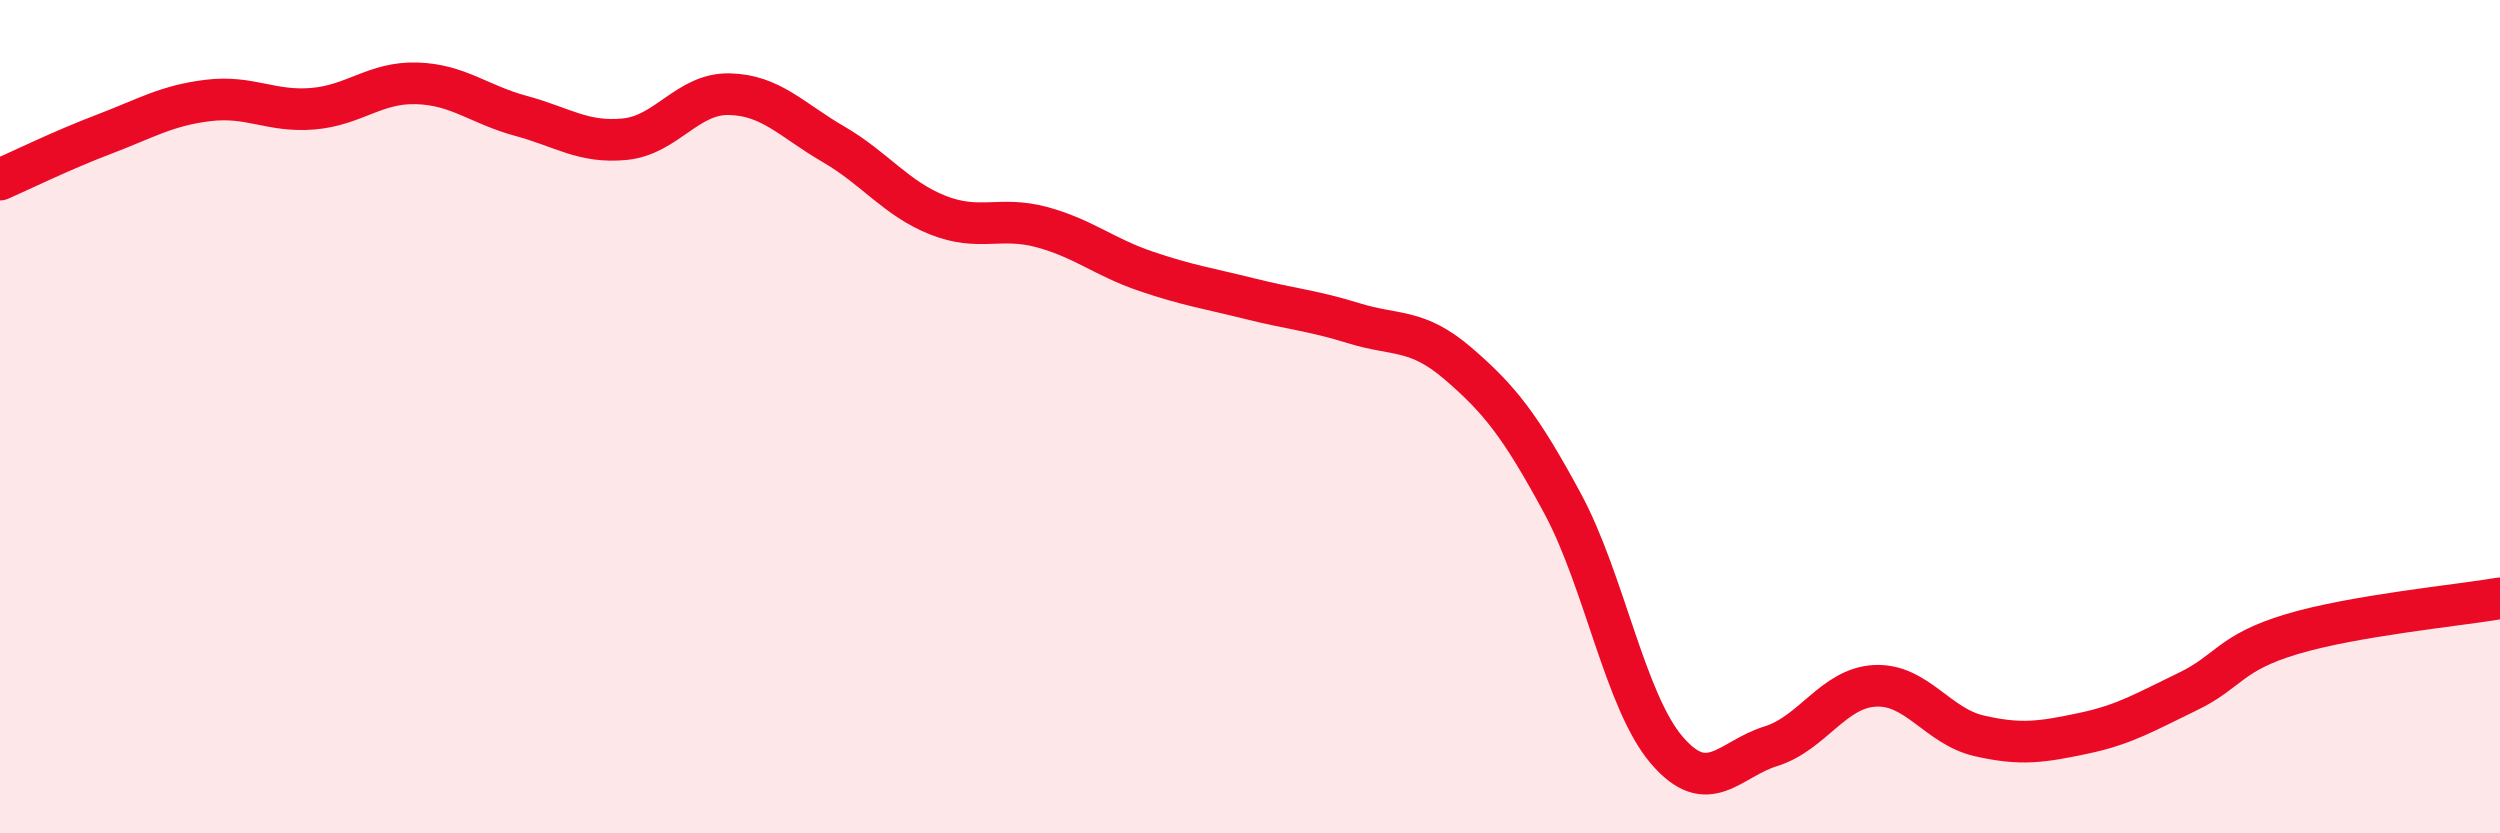 
    <svg width="60" height="20" viewBox="0 0 60 20" xmlns="http://www.w3.org/2000/svg">
      <path
        d="M 0,4.31 C 0.5,4.09 1.5,3.6 2.5,3.22 C 3.5,2.84 4,2.53 5,2.41 C 6,2.29 6.5,2.69 7.5,2.61 C 8.5,2.53 9,1.97 10,2 C 11,2.03 11.5,2.51 12.5,2.78 C 13.5,3.05 14,3.44 15,3.34 C 16,3.24 16.5,2.24 17.5,2.26 C 18.5,2.28 19,2.88 20,3.46 C 21,4.04 21.5,4.76 22.5,5.16 C 23.5,5.56 24,5.18 25,5.45 C 26,5.72 26.5,6.17 27.5,6.51 C 28.5,6.85 29,6.92 30,7.17 C 31,7.42 31.5,7.45 32.5,7.76 C 33.5,8.07 34,7.87 35,8.73 C 36,9.59 36.5,10.23 37.5,12.08 C 38.5,13.93 39,16.83 40,18 C 41,19.17 41.5,18.22 42.5,17.91 C 43.5,17.6 44,16.51 45,16.46 C 46,16.41 46.5,17.43 47.5,17.66 C 48.5,17.89 49,17.81 50,17.6 C 51,17.39 51.5,17.08 52.5,16.6 C 53.5,16.12 53.5,15.67 55,15.22 C 56.5,14.77 59,14.53 60,14.36L60 20L0 20Z"
        fill="#EB0A25"
        opacity="0.1"
        stroke-linecap="round"
        stroke-linejoin="round"
      />
      <path
        d="M 0,4.31 C 0.5,4.09 1.5,3.6 2.5,3.22 C 3.5,2.84 4,2.53 5,2.41 C 6,2.29 6.5,2.69 7.5,2.61 C 8.5,2.53 9,1.97 10,2 C 11,2.03 11.5,2.51 12.5,2.78 C 13.5,3.05 14,3.44 15,3.34 C 16,3.24 16.5,2.24 17.5,2.26 C 18.5,2.28 19,2.88 20,3.46 C 21,4.04 21.5,4.76 22.5,5.16 C 23.5,5.56 24,5.18 25,5.45 C 26,5.72 26.5,6.17 27.5,6.51 C 28.5,6.85 29,6.92 30,7.17 C 31,7.42 31.5,7.45 32.5,7.76 C 33.5,8.07 34,7.87 35,8.73 C 36,9.59 36.5,10.23 37.5,12.08 C 38.5,13.93 39,16.83 40,18 C 41,19.17 41.5,18.22 42.5,17.91 C 43.5,17.6 44,16.51 45,16.46 C 46,16.41 46.5,17.43 47.5,17.66 C 48.5,17.89 49,17.81 50,17.6 C 51,17.39 51.5,17.08 52.5,16.6 C 53.5,16.12 53.5,15.67 55,15.22 C 56.5,14.77 59,14.53 60,14.36"
        stroke="#EB0A25"
        stroke-width="1"
        fill="none"
        stroke-linecap="round"
        stroke-linejoin="round"
      />
    </svg>
  